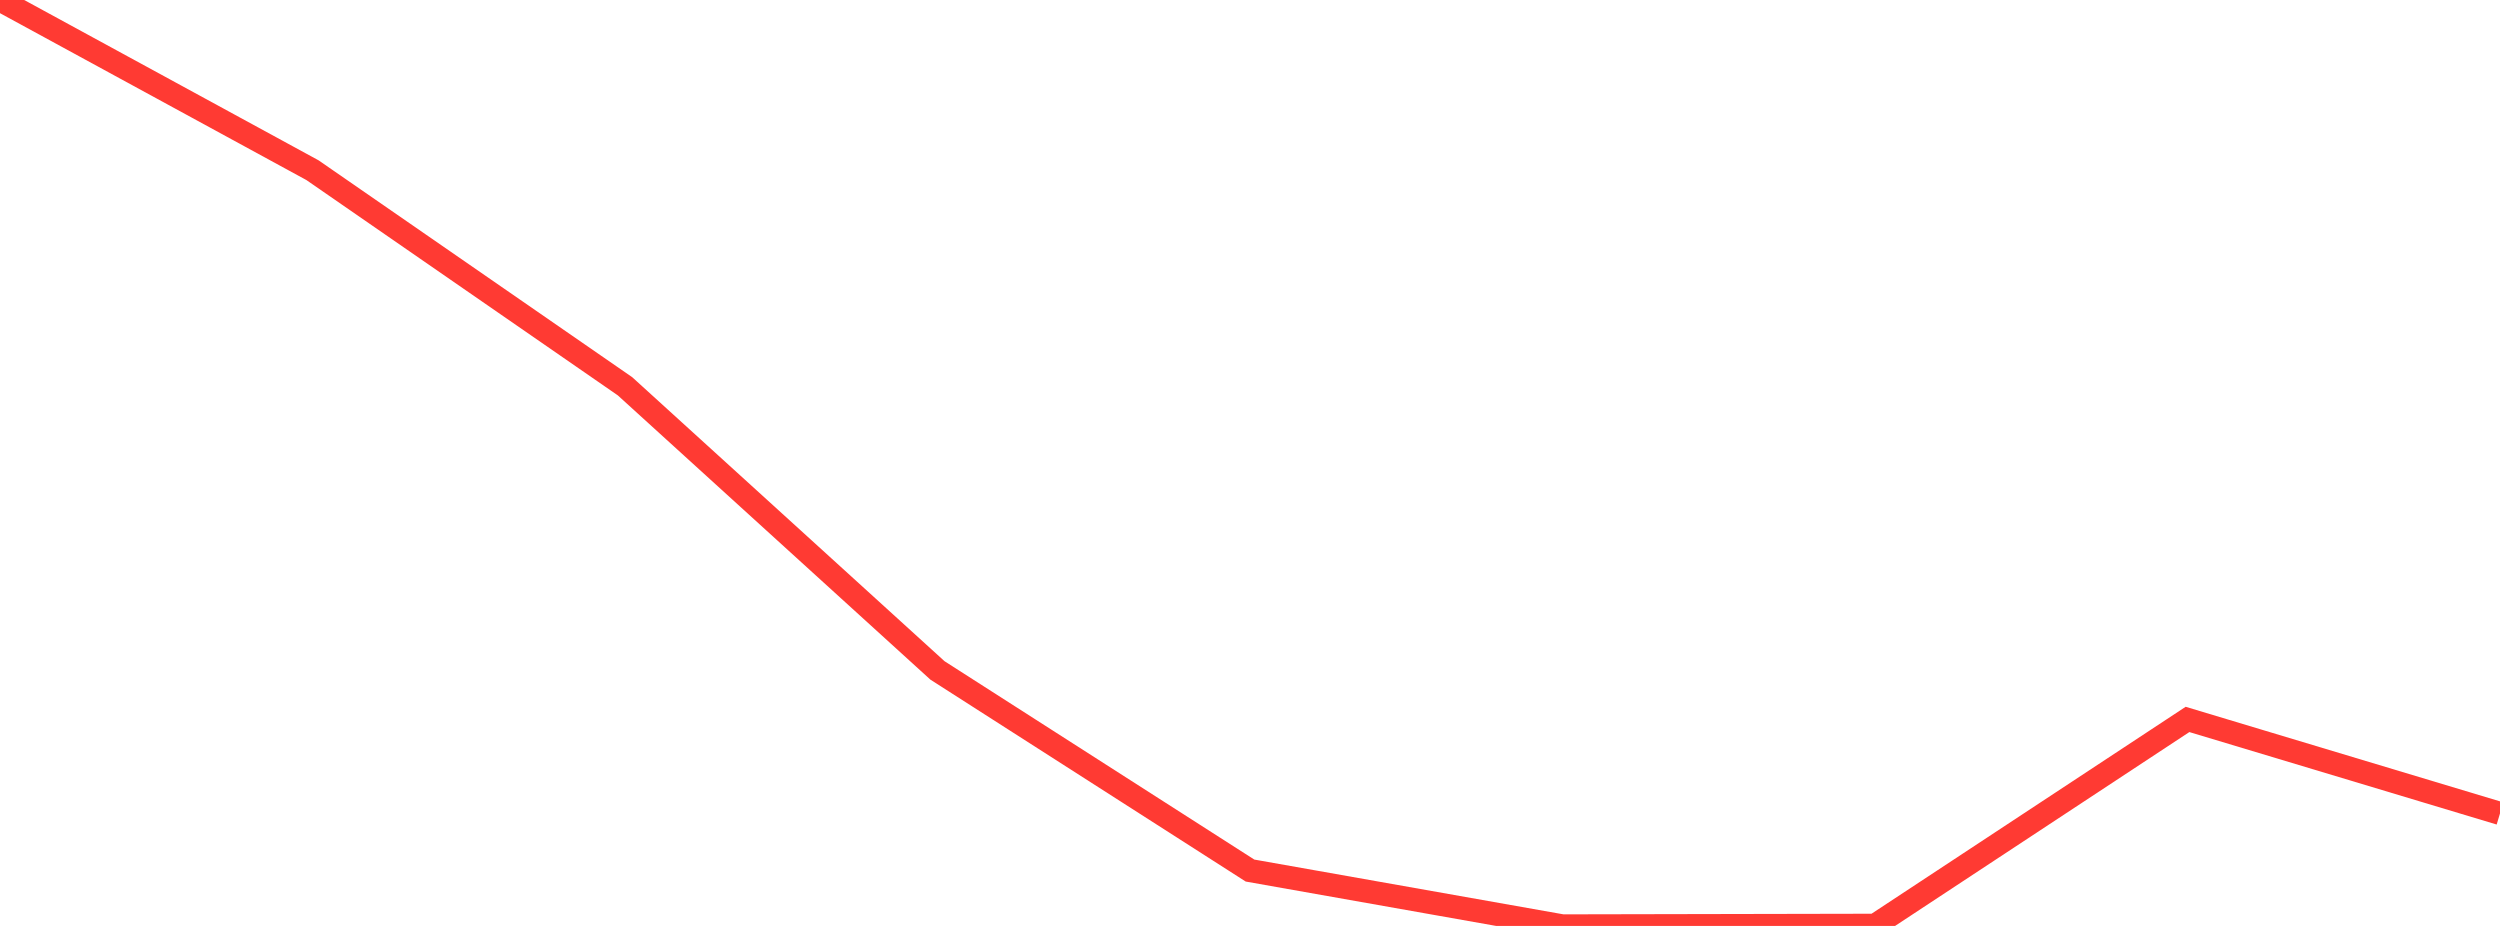 <?xml version="1.0" standalone="no"?>
<!DOCTYPE svg PUBLIC "-//W3C//DTD SVG 1.1//EN" "http://www.w3.org/Graphics/SVG/1.1/DTD/svg11.dtd">

<svg width="135" height="50" viewBox="0 0 135 50" preserveAspectRatio="none" 
  xmlns="http://www.w3.org/2000/svg"
  xmlns:xlink="http://www.w3.org/1999/xlink">


<polyline points="0.0, 0.0 16.875, 9.191 33.75, 20.859 50.625, 36.204 67.5, 47.01 84.375, 50.0 101.25, 49.966 118.125, 38.849 135.0, 43.926" fill="none" stroke="#ff3a33" stroke-width="1.25"/>

</svg>